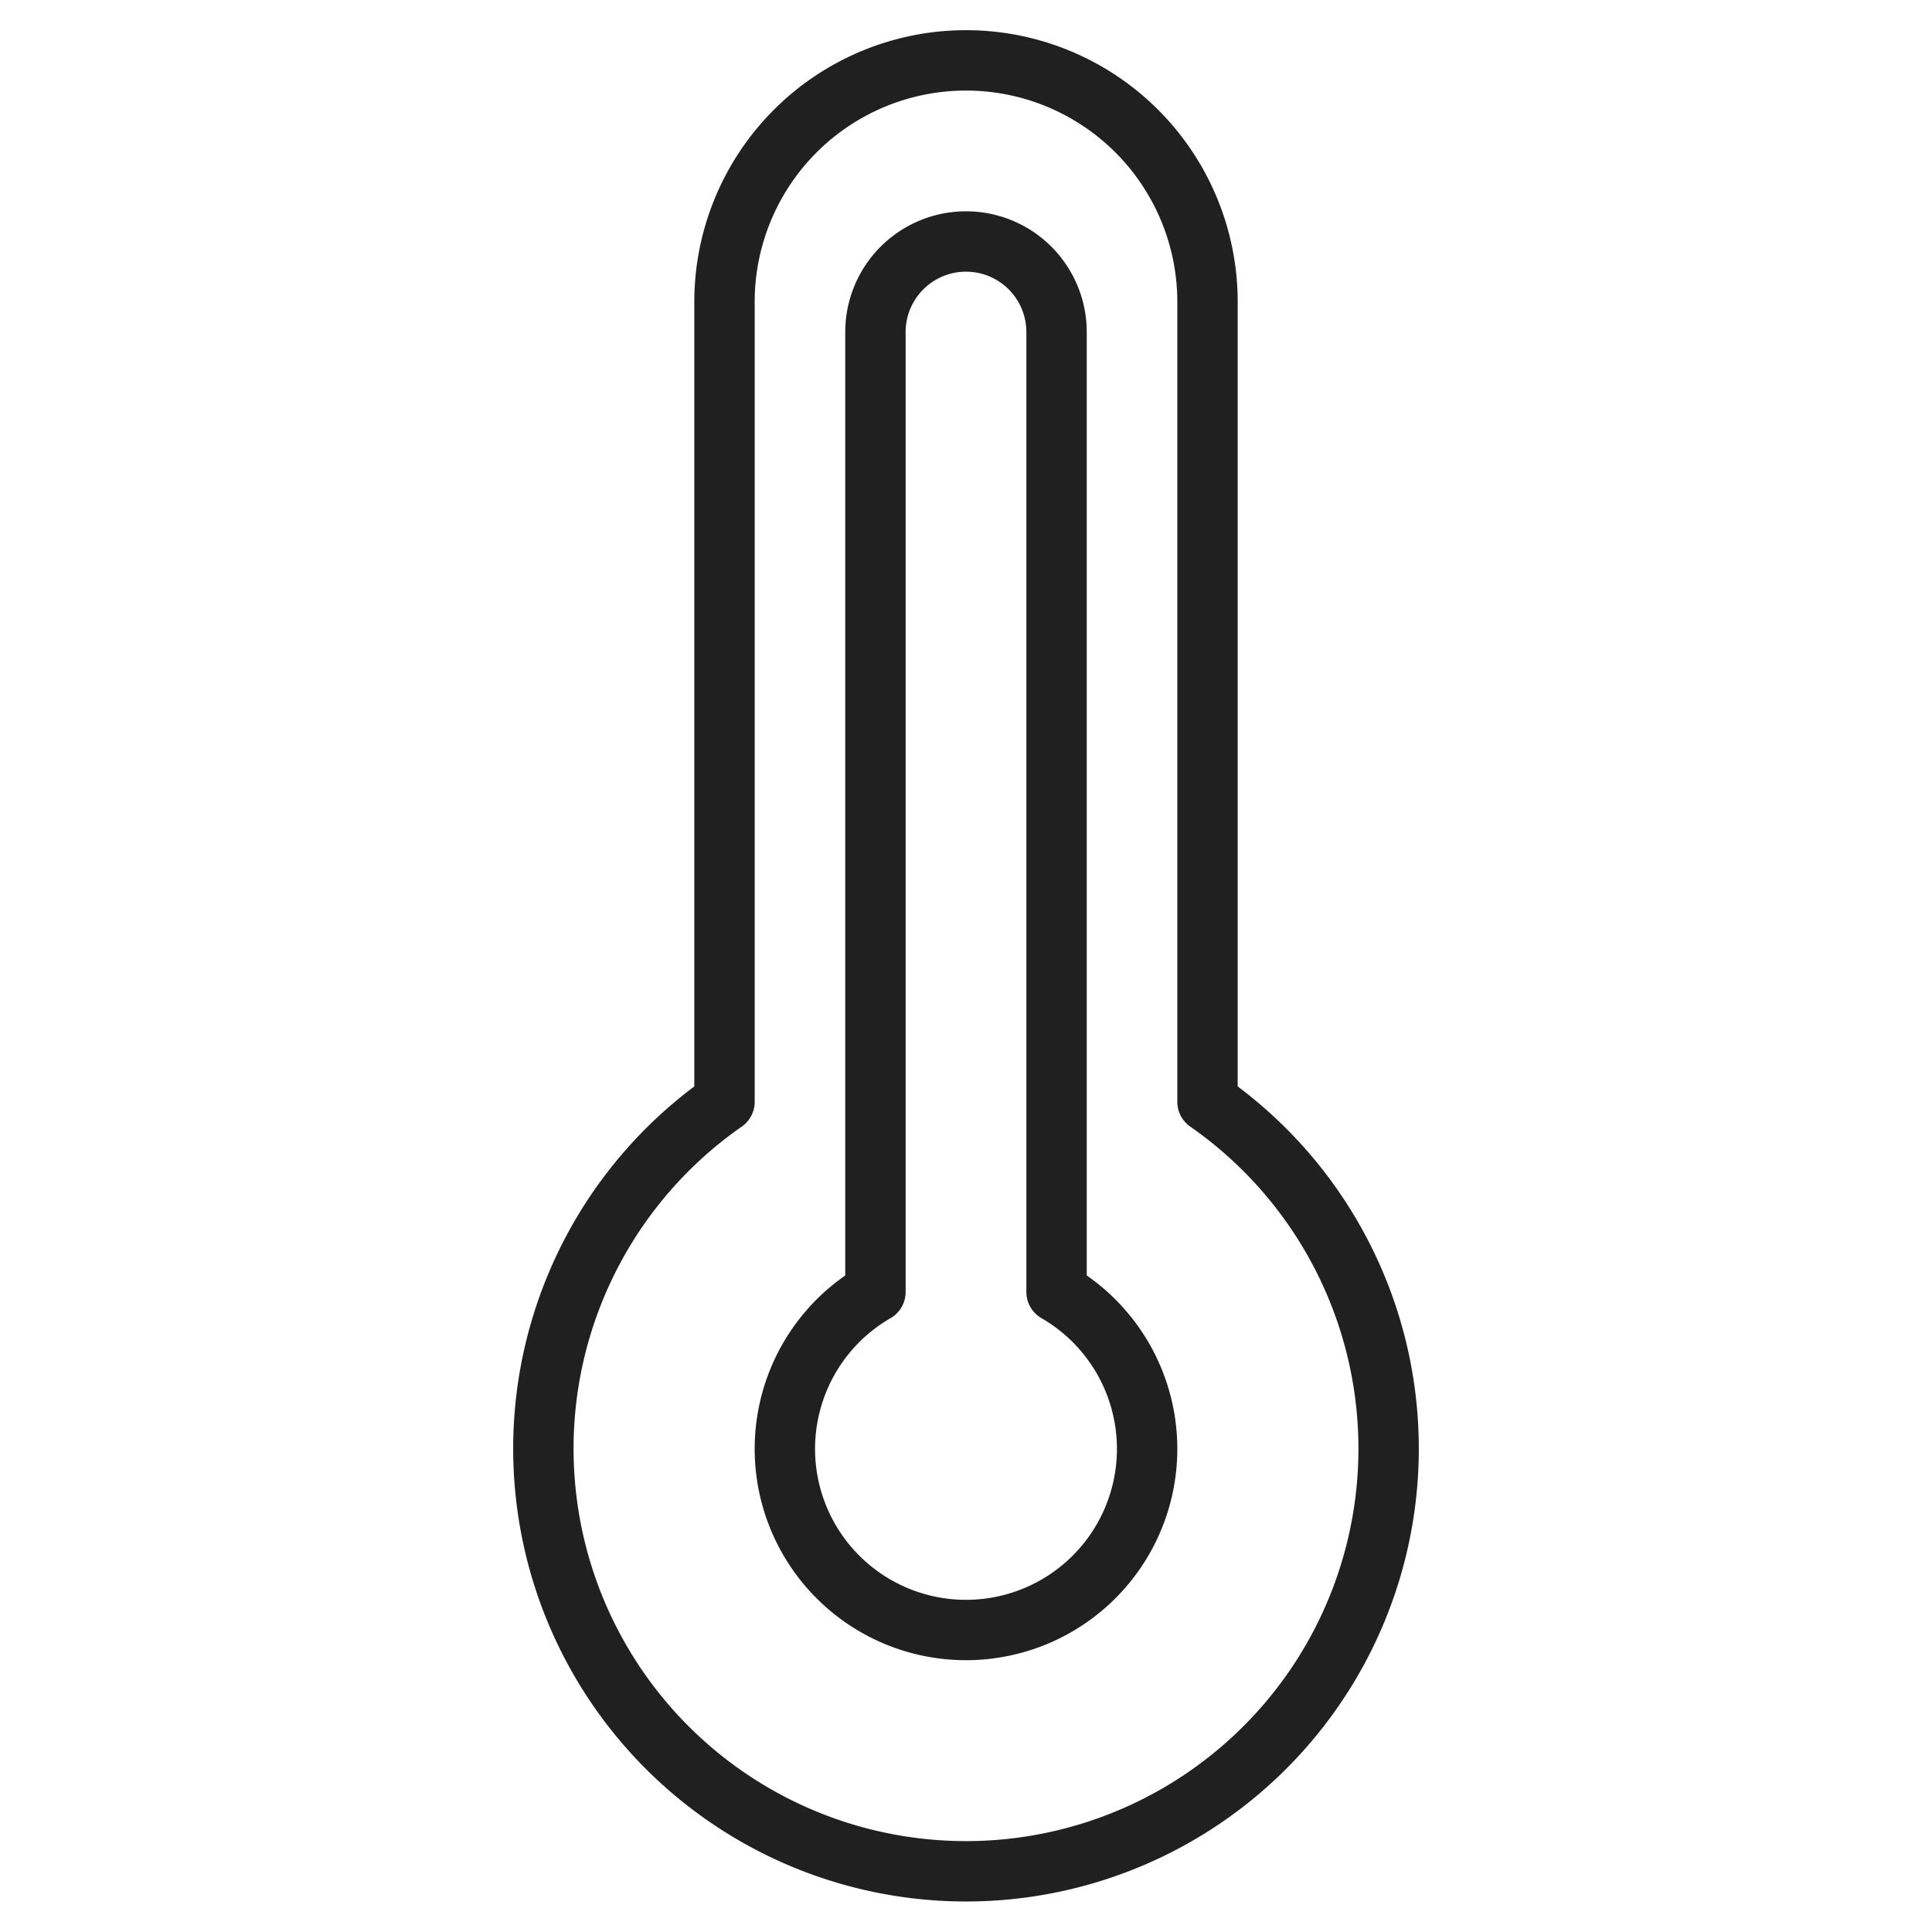 <svg xmlns="http://www.w3.org/2000/svg" viewBox="0 0 64 64" aria-labelledby="title"
aria-describedby="desc" role="img" xmlns:xlink="http://www.w3.org/1999/xlink">
  <title>Heat Wave</title>
  <desc>A line styled icon from Orion Icon Library.</desc>
  <path data-name="layer2"
  d="M40 36.5V10a8 8 0 1 0-16 0v26.5a14 14 0 1 0 16 0z" fill="none" stroke="#202020"
  stroke-miterlimit="10" stroke-width="2" stroke-linejoin="round" stroke-linecap="round"></path>
  <path data-name="layer1" d="M35 42.8V11a3 3 0 0 0-6 0v31.8a6 6 0 1 0 6 0z"
  fill="none" stroke="#202020" stroke-miterlimit="10" stroke-width="2" stroke-linejoin="round"
  stroke-linecap="round"></path>
</svg>